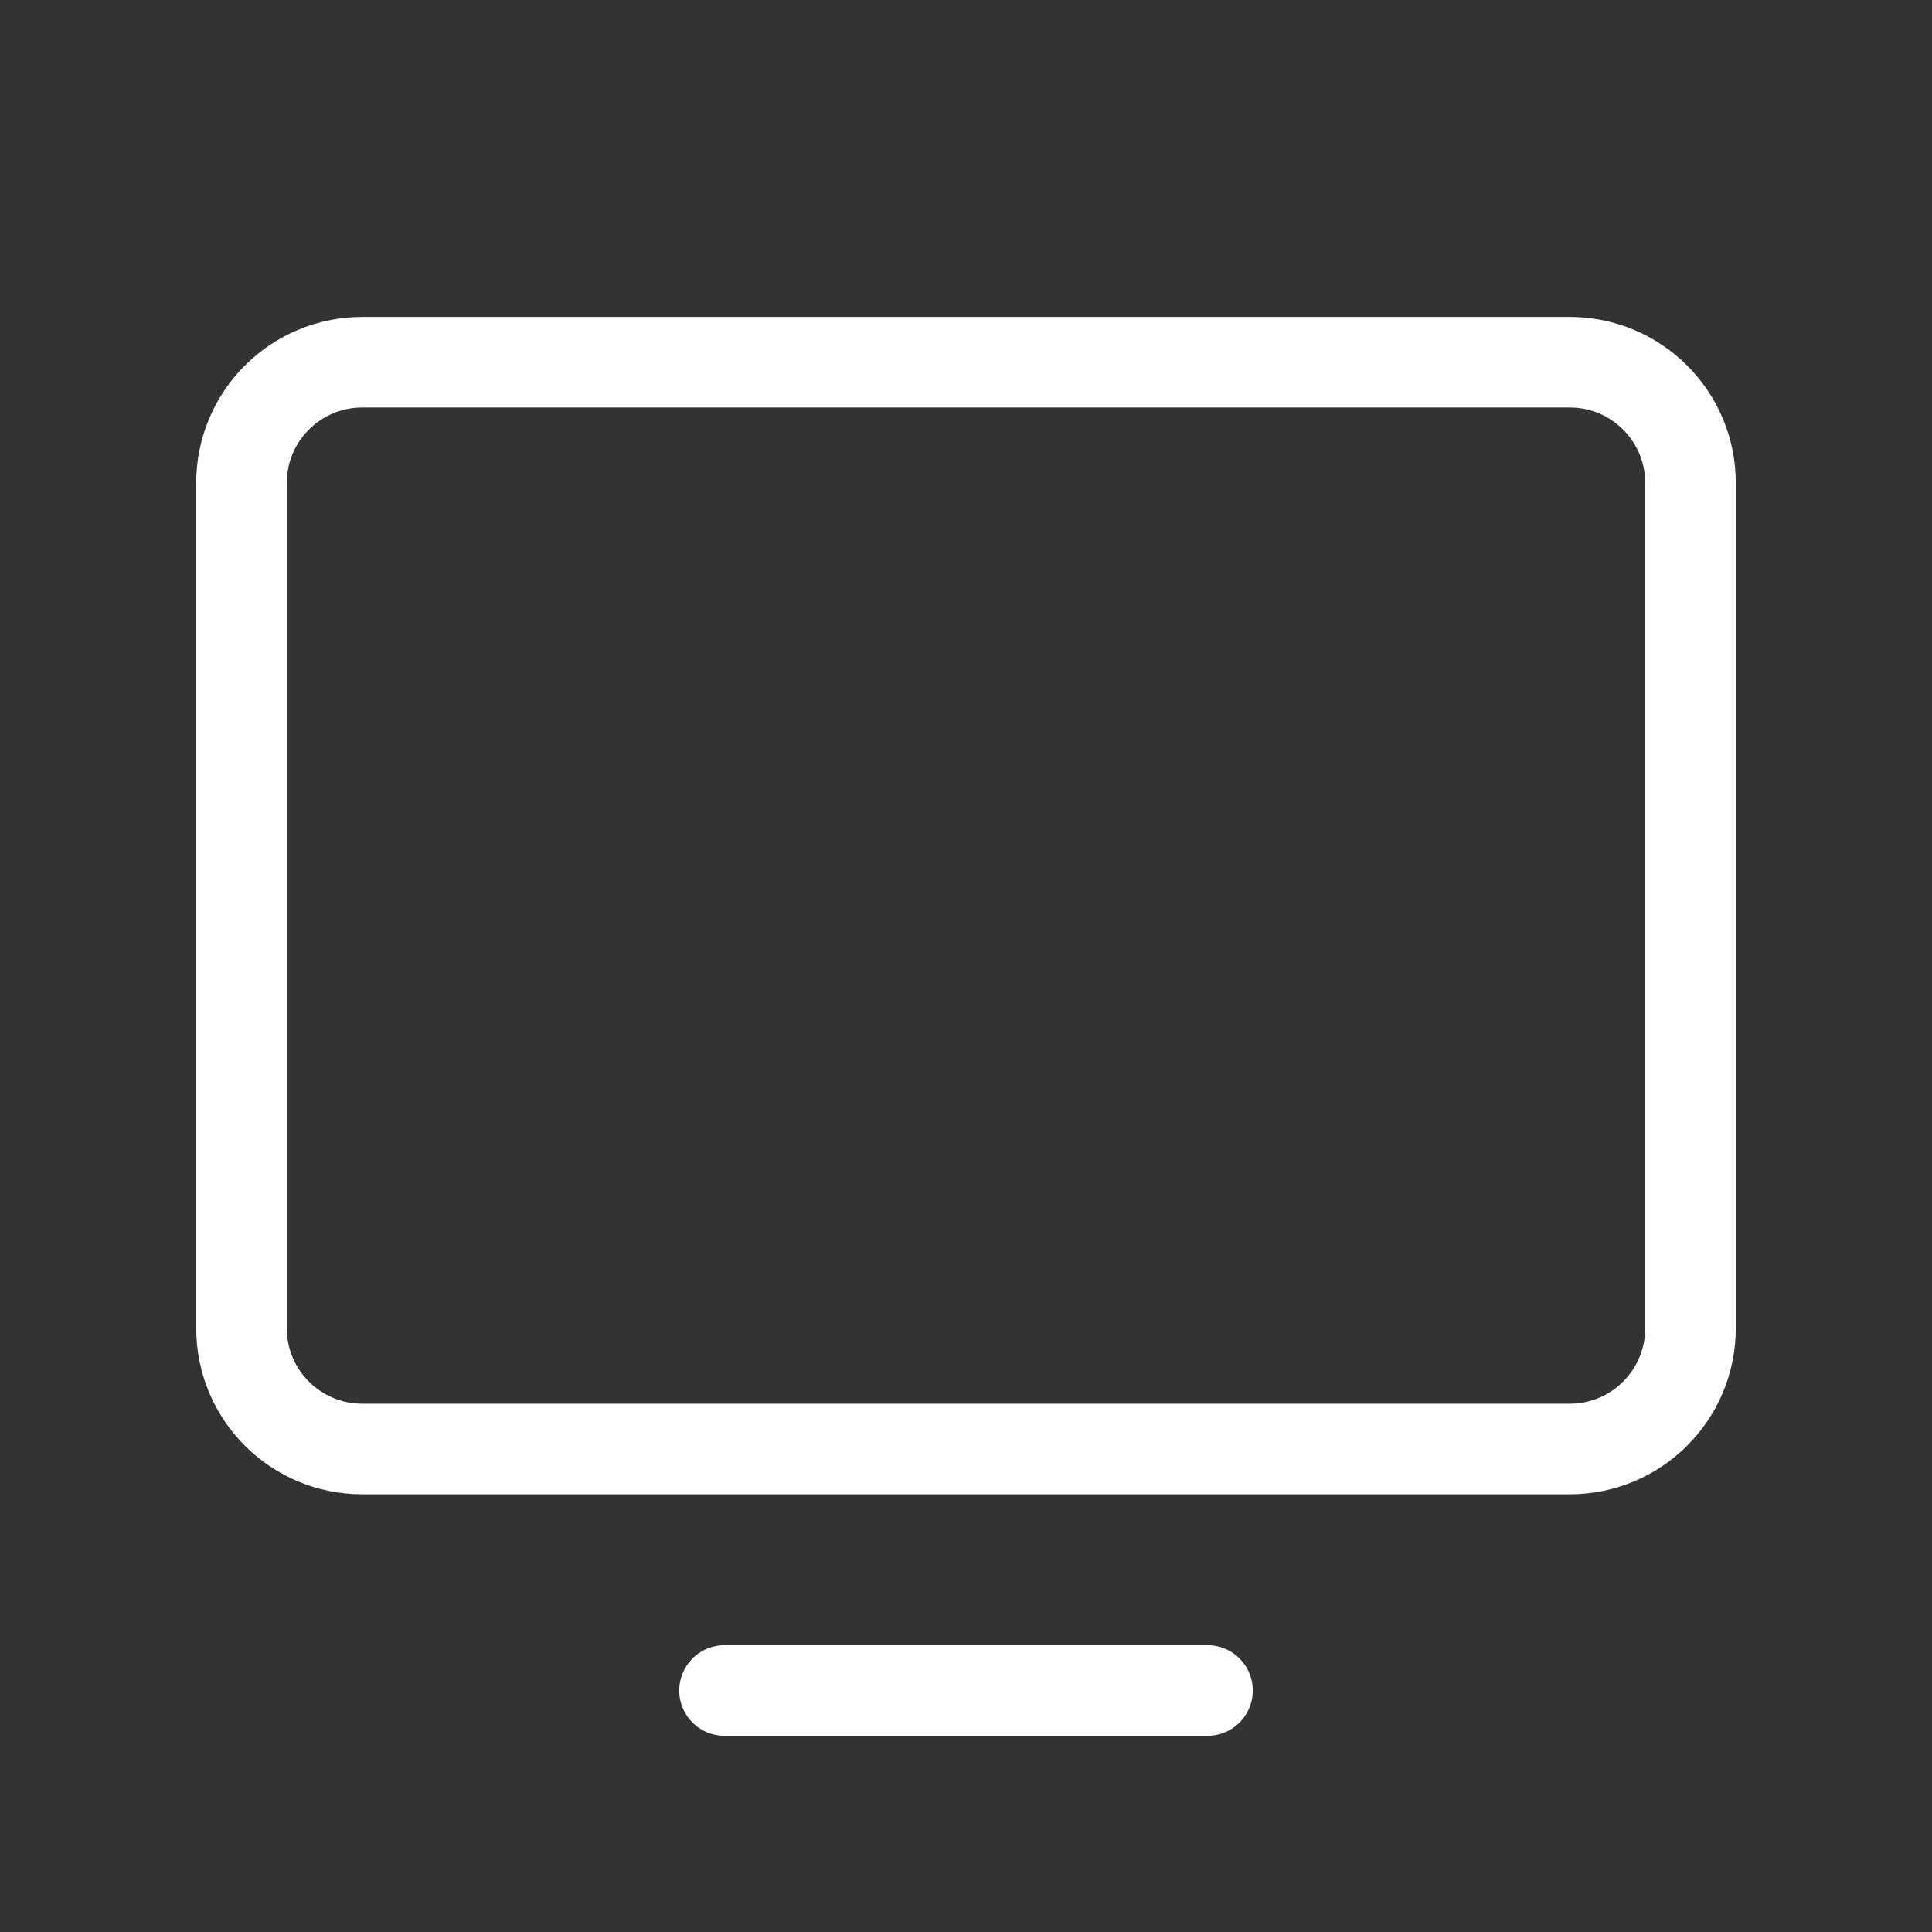 <svg xmlns="http://www.w3.org/2000/svg" fill="none" viewBox="0 0 32 32" height="32" width="32">
<rect x="0" y="0" width="32" height="32" fill="#333333" stroke="none"/>
<g clip-path="url(#clip0_189_126)">
<path stroke-linejoin="round" stroke-linecap="round" stroke-width="1.5" stroke="white" d="M6 24L26 24C27.105 24 28 23.105 28 22L28 8C28 6.895 27.105 6 26 6L6 6C4.895 6 4 6.895 4 8L4 22C4 23.105 4.895 24 6 24Z"></path>
<path stroke-linejoin="round" stroke-linecap="round" stroke-width="1.5" stroke="white" d="M20 28H12"></path>
</g>
<defs>
<clipPath id="clip0_189_126">
<rect fill="white" height="32" width="32"></rect>
</clipPath>
</defs>
</svg>
